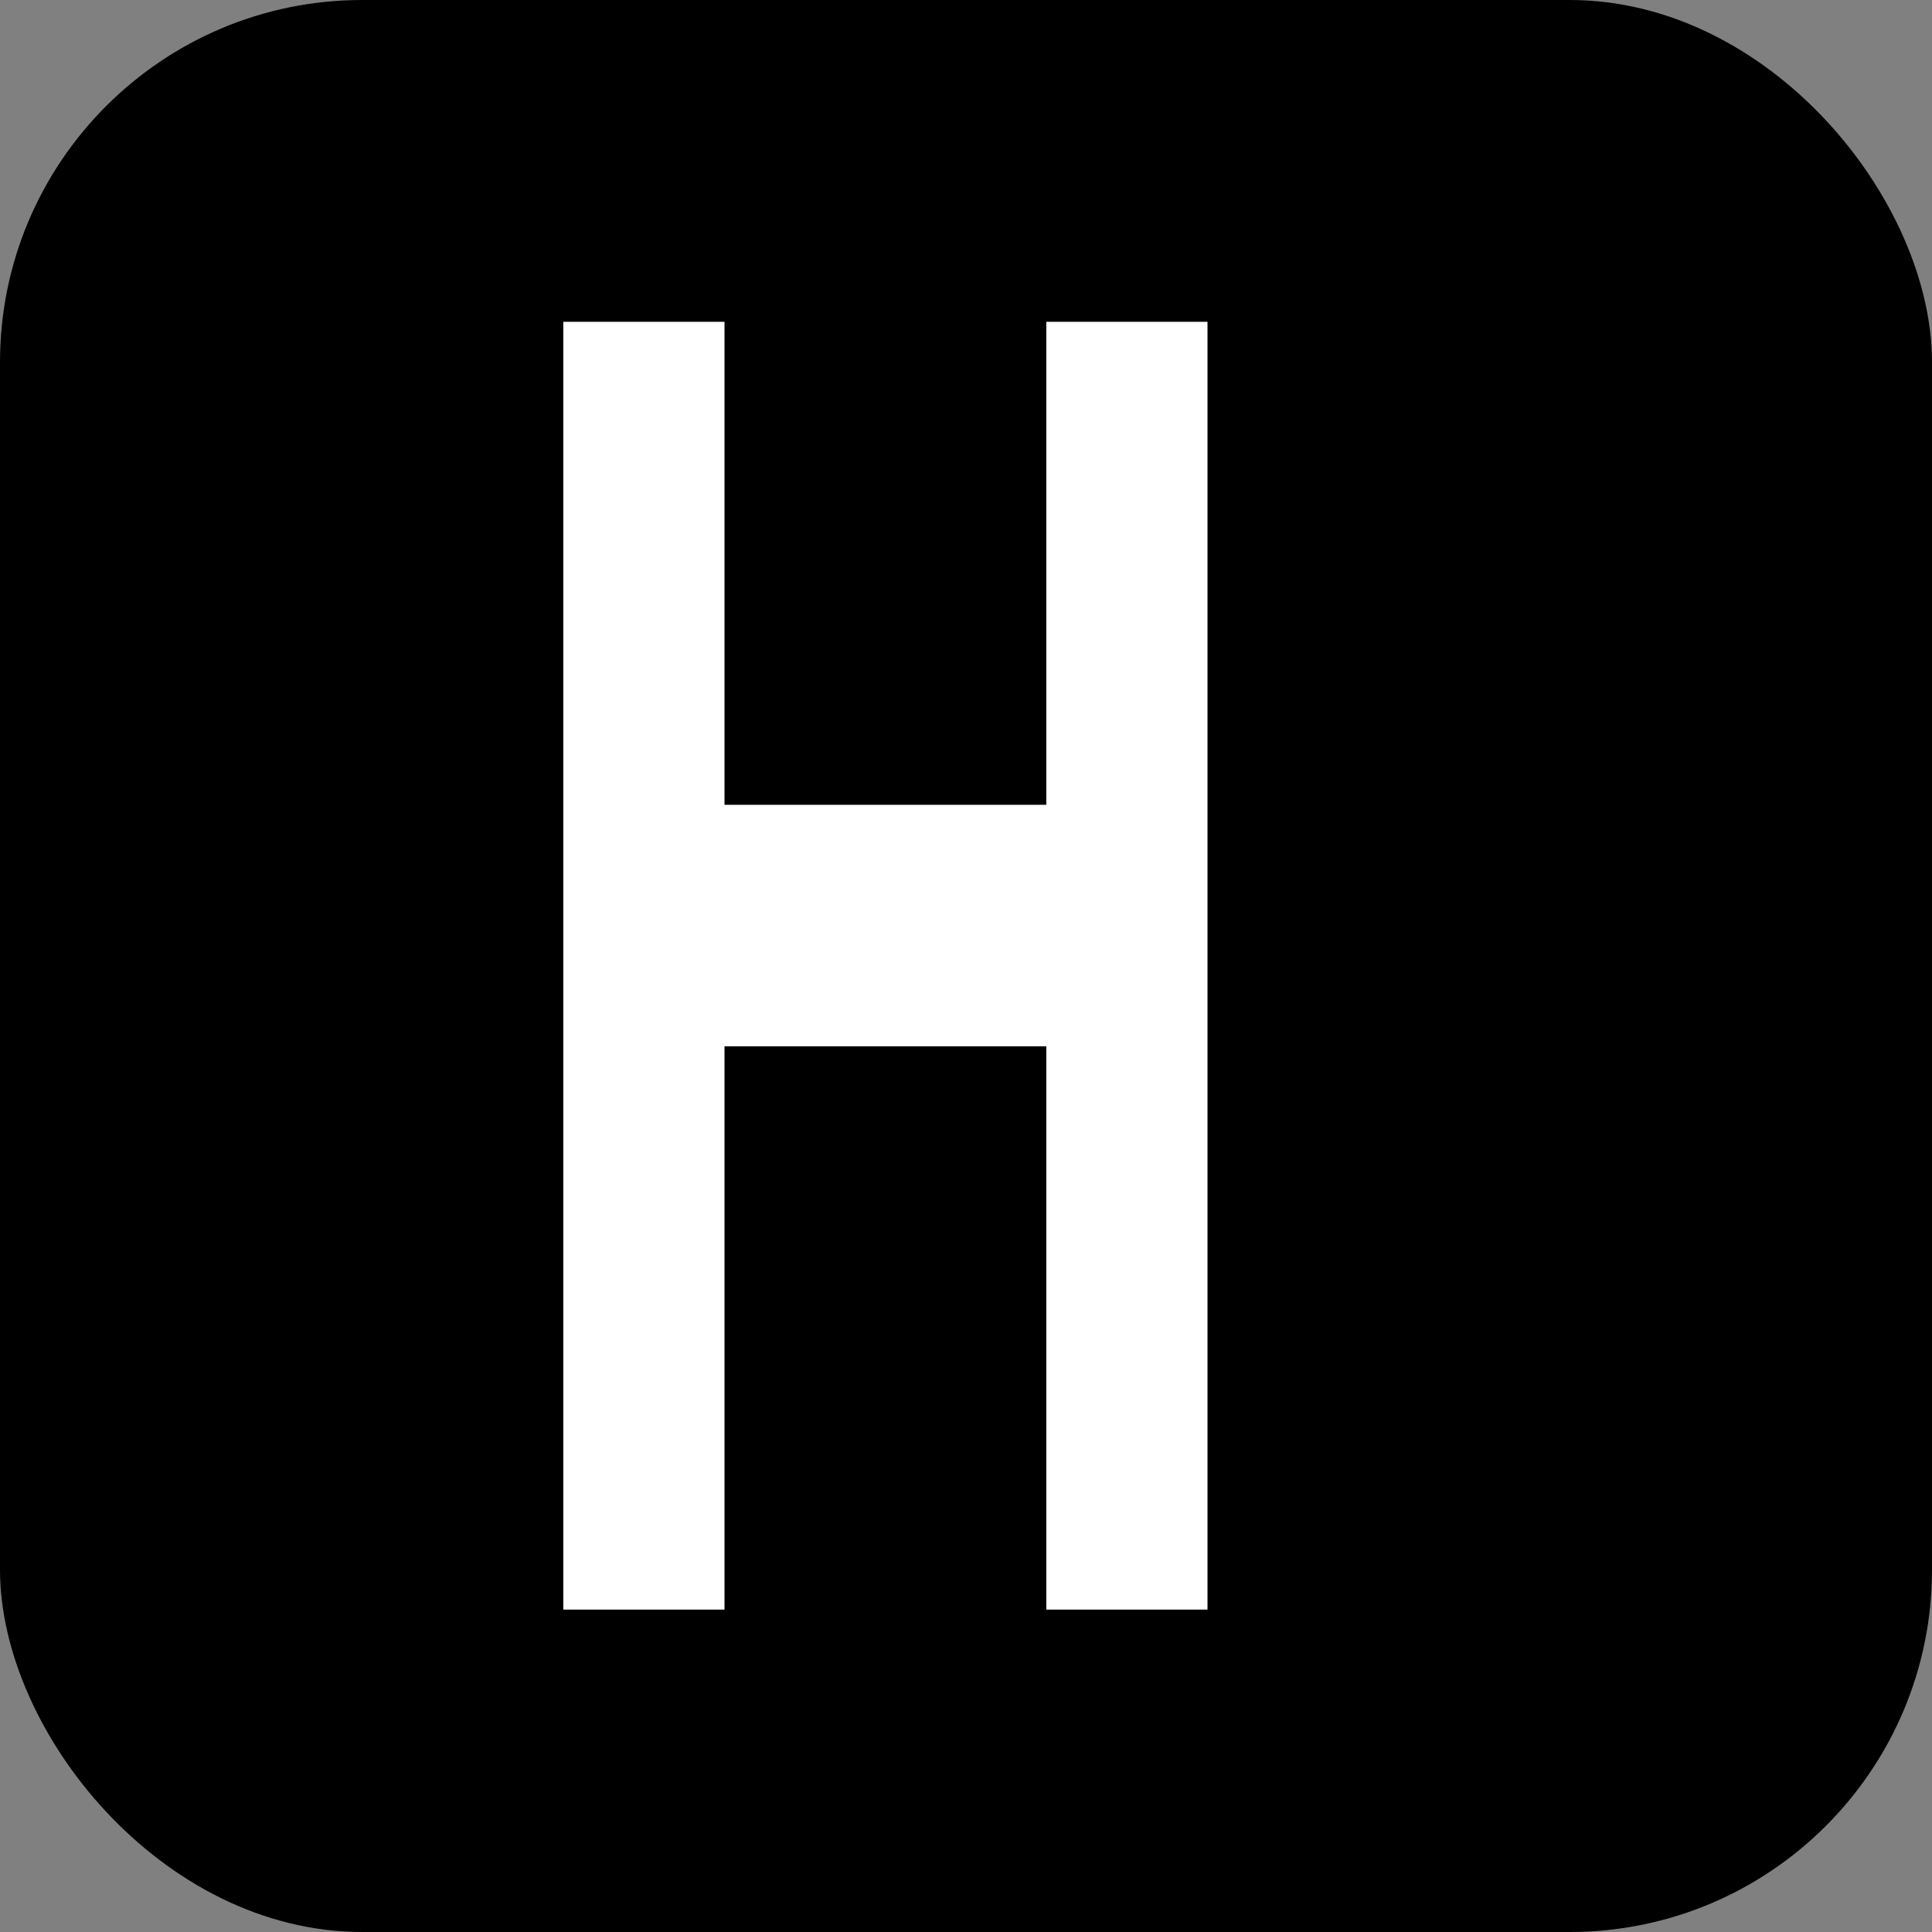 <?xml version="1.0" encoding="UTF-8"?>
<svg width="32" height="32" viewBox="0 0 32 32" fill="none" xmlns="http://www.w3.org/2000/svg">
  <rect x="0" y="0" width="32" height="32" fill="#808080" stroke="none"/>
  <rect width="32" height="32" rx="6" fill="black"/>
  <path d="M12 5.33v8h5.33V5.33h2.67v21.33h-2.67v-9.33H12v9.33H9.33V5.33H12z" fill="white"/>
</svg>
